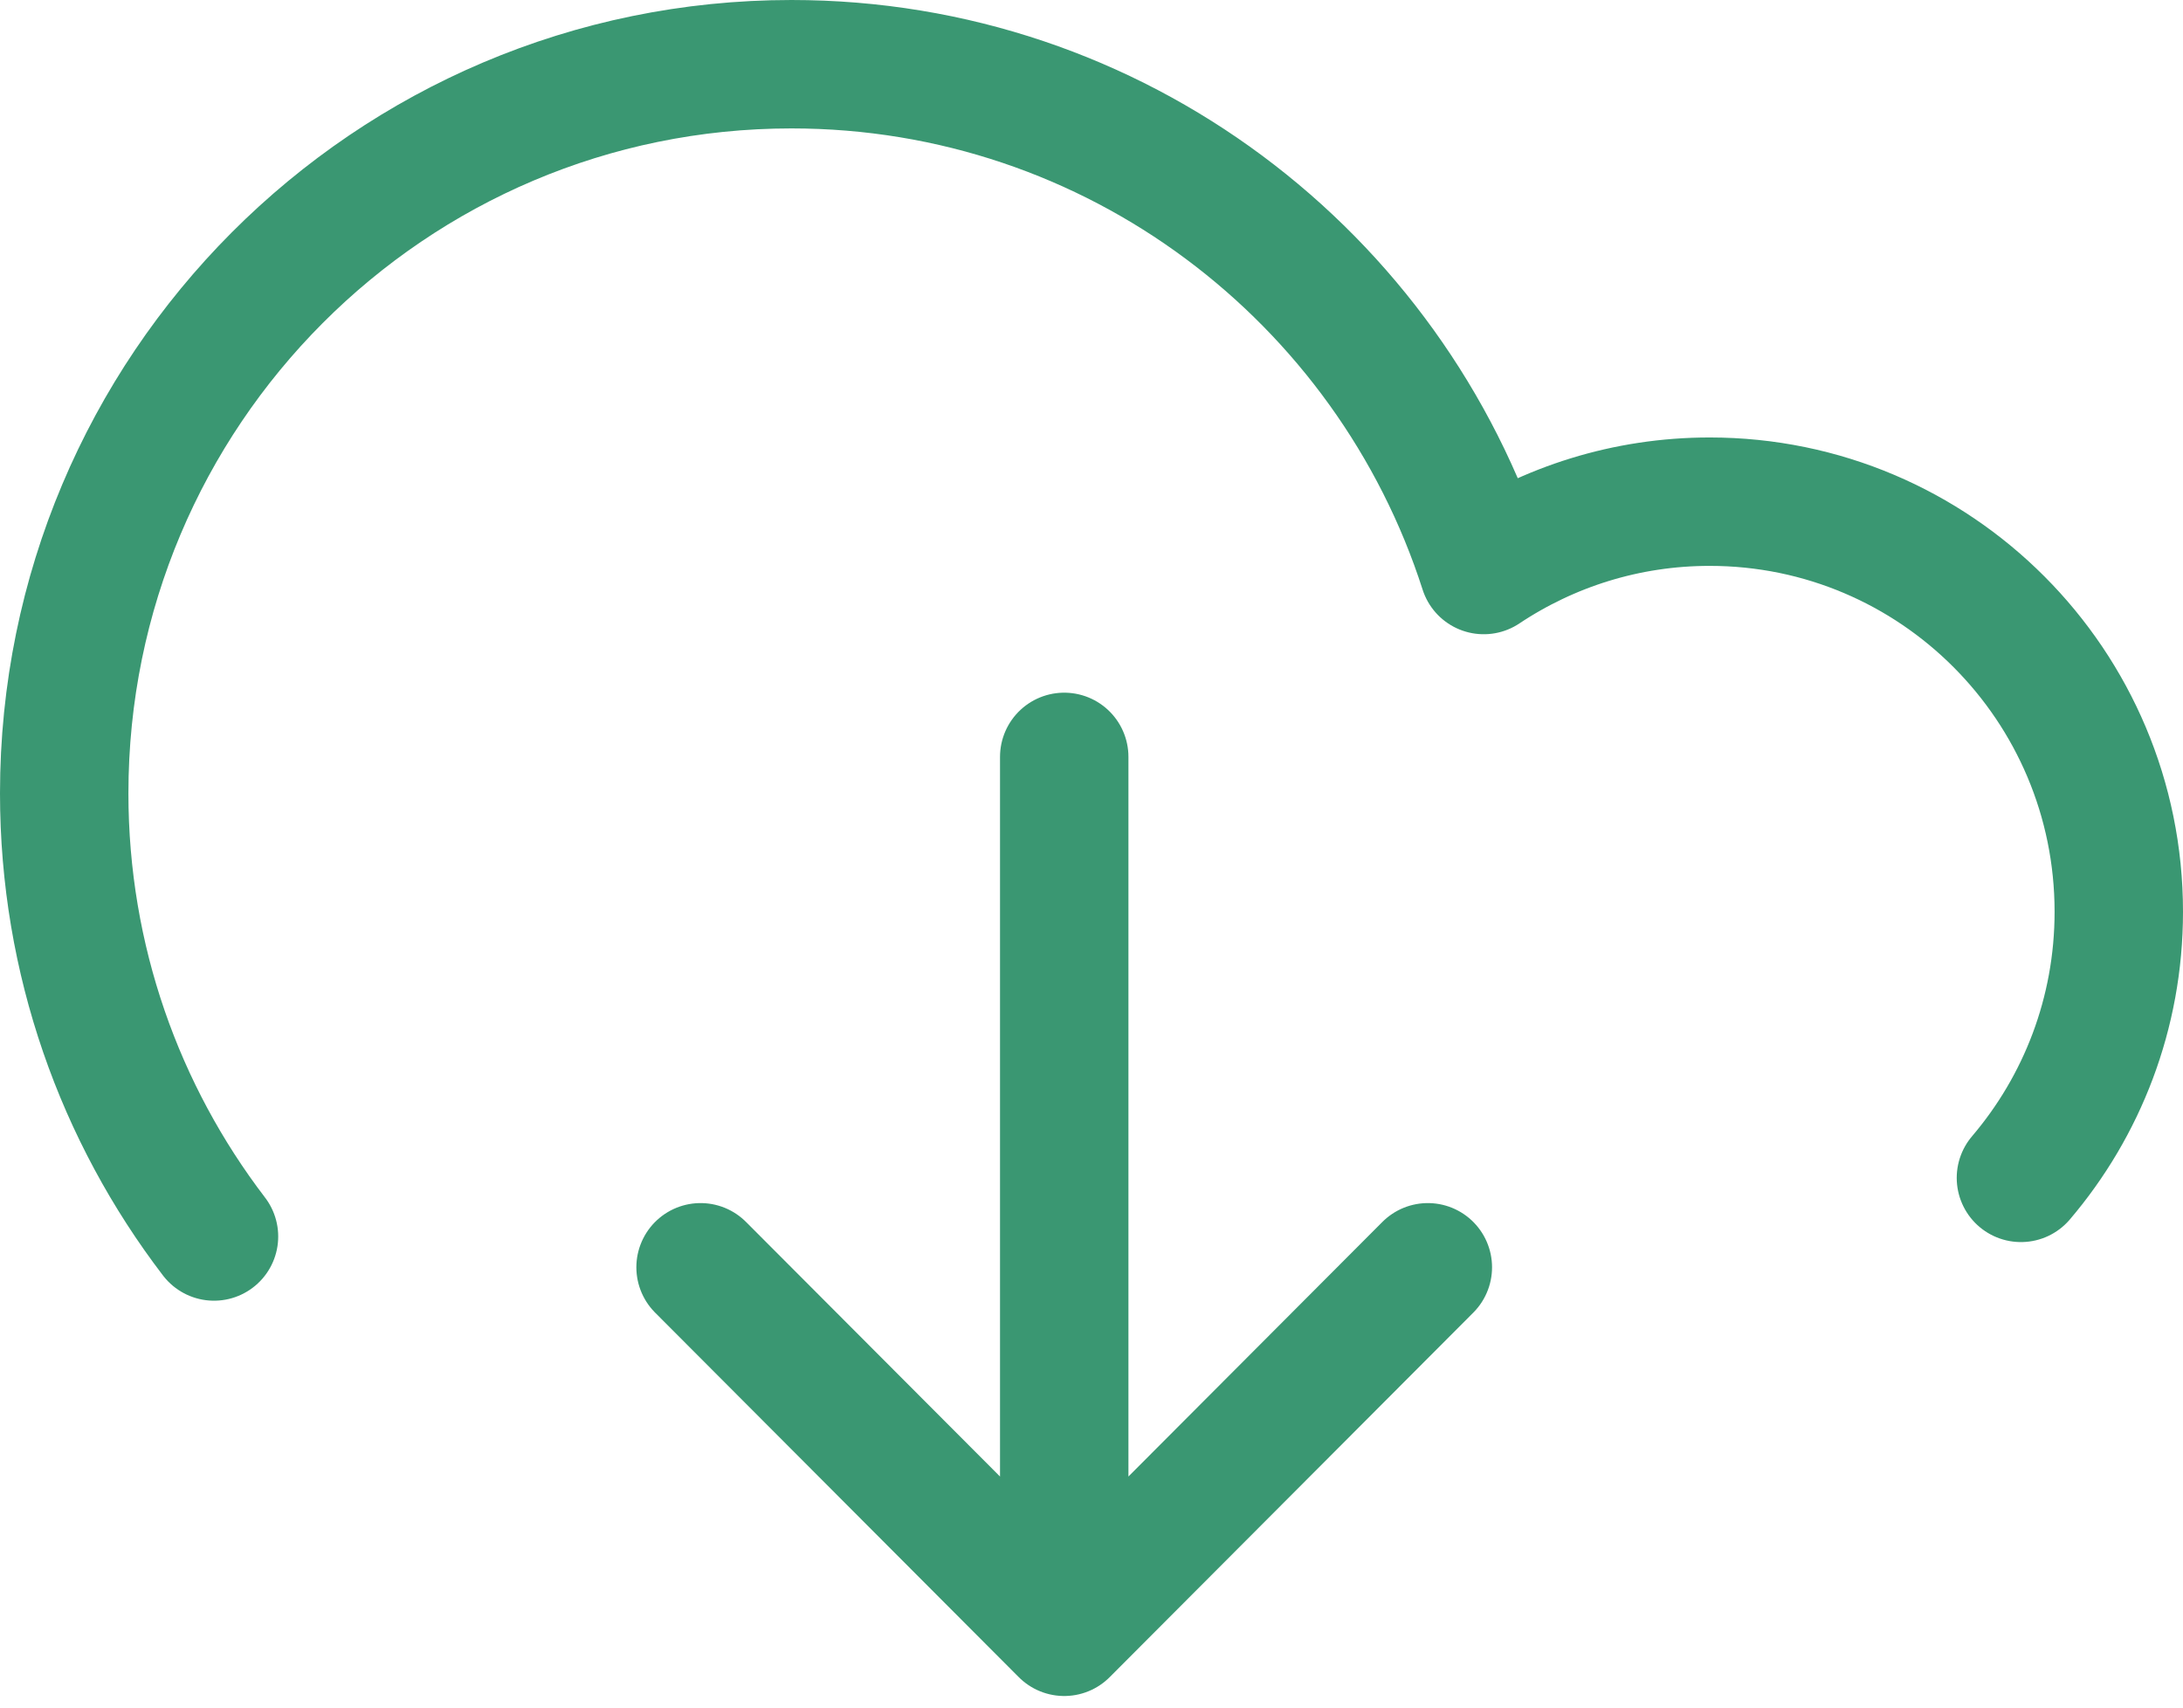 <svg width="170" height="133" viewBox="0 0 170 133" fill="none" xmlns="http://www.w3.org/2000/svg">
<path d="M82.876 127.074V58.941M82.876 127.074L54.556 98.688M82.876 127.074L111.192 98.688M157.379 91.725C162.128 86.151 165 78.912 165 71.004C165 53.366 150.74 39.067 133.141 39.067C126.633 39.067 120.589 41.03 115.546 44.39C108.215 21.544 86.861 5 61.637 5C30.355 5 5 30.422 5 61.777C5 74.76 9.35 86.726 16.665 96.29" stroke="#3A9772" stroke-width="10" stroke-linecap="round" stroke-linejoin="round"/>
</svg>
